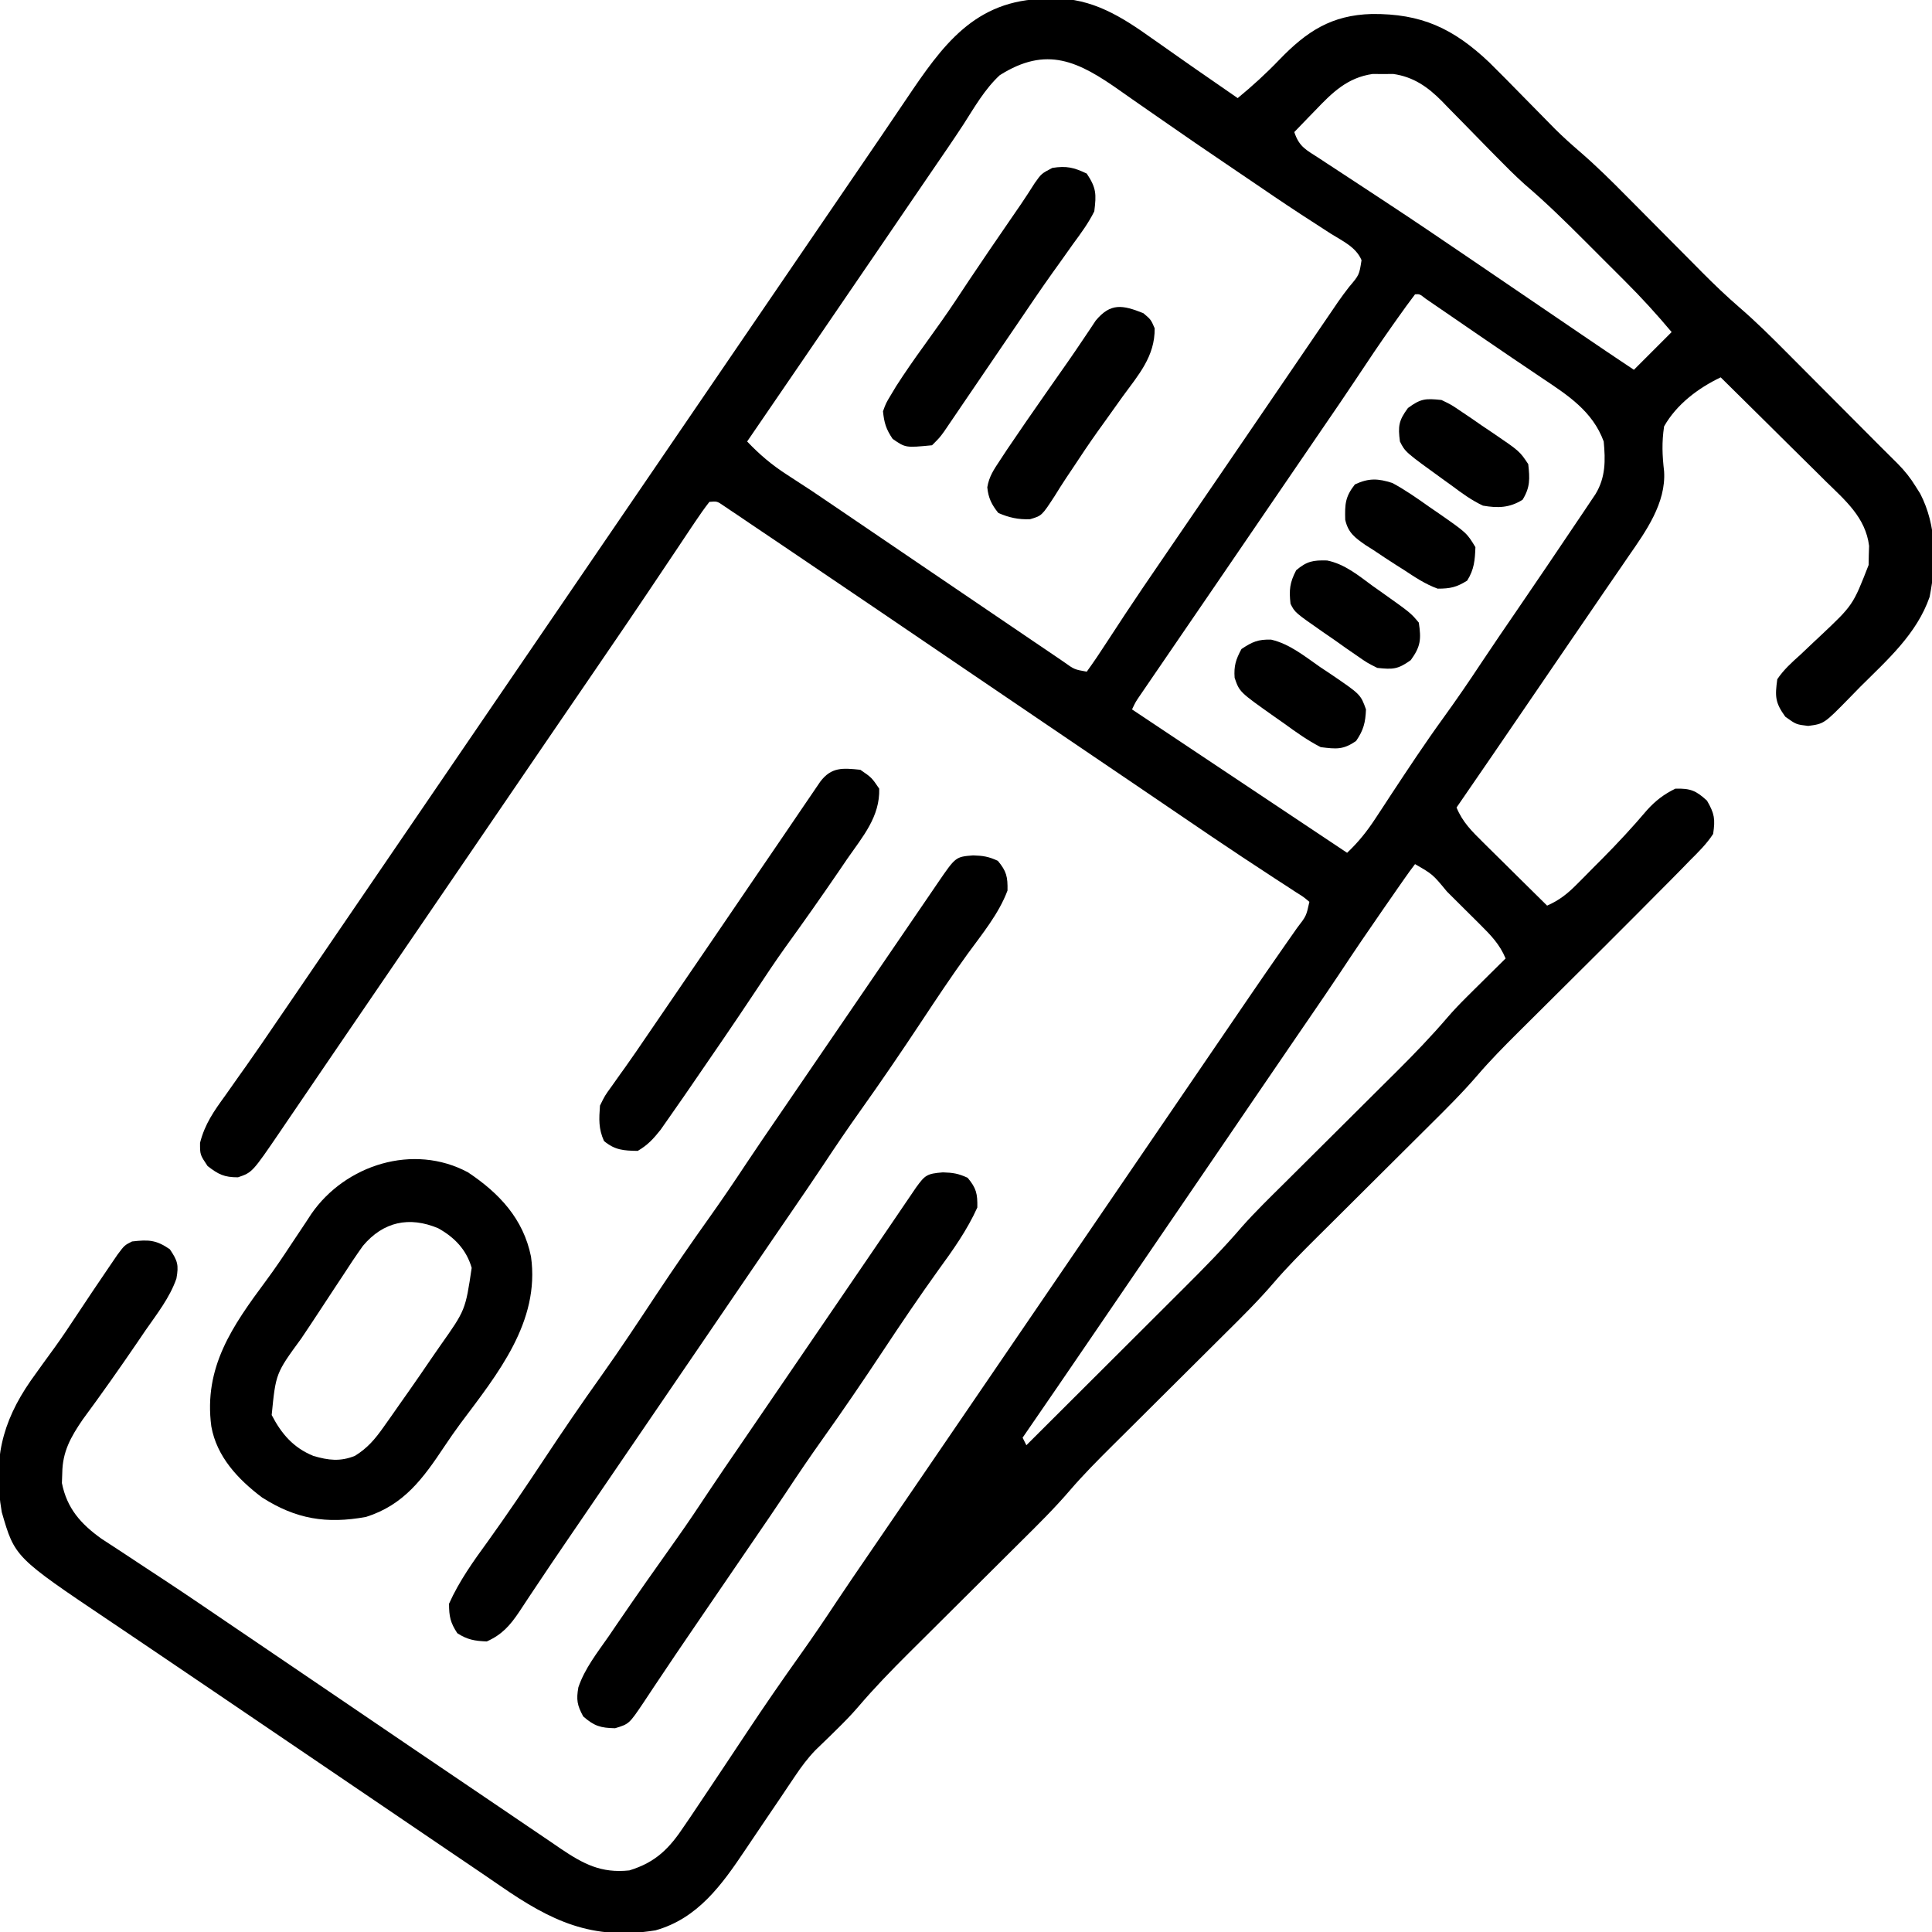 <?xml version="1.0" encoding="UTF-8"?>
<svg version="1.1" xmlns="http://www.w3.org/2000/svg" width="512" height="512">
<path d="M0 0 C0.713 -0.029 1.427 -0.058 2.162 -0.088 C12.344 -0.206 20.203 4.75 28.25 10.5 C29.064 11.069 29.878 11.639 30.716 12.225 C32.353 13.371 33.987 14.521 35.618 15.675 C38.366 17.615 41.132 19.528 43.901 21.437 C46.251 23.056 48.594 24.684 50.938 26.312 C54.84 23.104 58.46 19.806 61.959 16.157 C69.208 8.632 75.773 4.311 86.471 4.02 C99.585 3.895 108.07 7.807 117.607 16.842 C120.586 19.777 123.513 22.761 126.438 25.75 C127.94 27.28 129.444 28.809 130.951 30.335 C132.319 31.72 133.682 33.111 135.045 34.502 C137.211 36.658 139.473 38.668 141.787 40.664 C146.009 44.324 149.95 48.214 153.875 52.188 C154.962 53.28 154.962 53.28 156.07 54.394 C159.133 57.473 162.19 60.558 165.247 63.643 C167.496 65.91 169.748 68.174 172 70.438 C172.677 71.123 173.355 71.809 174.052 72.515 C177.249 75.728 180.485 78.833 183.917 81.794 C188.209 85.498 192.207 89.455 196.199 93.477 C196.953 94.232 197.707 94.987 198.483 95.765 C200.866 98.153 203.246 100.545 205.625 102.938 C207.232 104.55 208.84 106.162 210.447 107.773 C214.031 111.368 217.614 114.963 221.193 118.563 C222.734 120.108 224.283 121.644 225.834 123.179 C227.749 125.121 229.201 126.936 230.625 129.25 C231.219 130.192 231.219 130.192 231.824 131.152 C236.186 139.616 236.123 149.313 234.309 158.496 C230.919 168.293 223.121 175.172 215.938 182.312 C214.988 183.283 214.039 184.256 213.094 185.23 C206.341 192.125 206.341 192.125 202.125 192.688 C198.938 192.312 198.938 192.312 196.062 190.25 C193.35 186.501 193.31 184.87 193.938 180.312 C195.629 177.799 197.75 175.888 200 173.875 C201.198 172.744 202.395 171.611 203.59 170.477 C204.458 169.665 204.458 169.665 205.343 168.837 C213.996 160.689 213.996 160.689 218.141 150.043 C218.156 149.204 218.172 148.365 218.188 147.5 C218.213 146.669 218.239 145.837 218.266 144.98 C217.339 137.449 211.911 132.89 206.77 127.852 C205.975 127.061 205.18 126.27 204.361 125.456 C201.831 122.943 199.291 120.44 196.75 117.938 C195.029 116.231 193.308 114.524 191.588 112.816 C187.379 108.64 183.162 104.473 178.938 100.312 C172.965 103.168 167.25 107.464 163.938 113.312 C163.31 117.61 163.448 120.919 163.941 125.223 C164.483 133.603 159.091 141.161 154.5 147.75 C153.977 148.517 153.454 149.285 152.915 150.075 C151.264 152.494 149.601 154.903 147.938 157.312 C146.887 158.85 145.837 160.387 144.789 161.926 C142.652 165.059 140.51 168.189 138.363 171.316 C134.667 176.702 130.99 182.101 127.312 187.5 C121.212 196.454 115.086 205.391 108.938 214.312 C110.522 218.176 112.997 220.601 115.945 223.516 C116.431 223.998 116.916 224.481 117.416 224.978 C118.96 226.511 120.511 228.037 122.062 229.562 C123.114 230.604 124.165 231.645 125.215 232.688 C127.784 235.234 130.359 237.775 132.938 240.312 C136.168 238.893 138.32 237.176 140.801 234.68 C141.523 233.955 142.246 233.231 142.99 232.484 C143.736 231.726 144.482 230.968 145.25 230.188 C145.984 229.453 146.718 228.718 147.475 227.961 C151.626 223.776 155.603 219.5 159.413 215.001 C161.687 212.483 163.892 210.803 166.938 209.312 C170.926 209.233 172.375 209.795 175.312 212.5 C177.305 215.948 177.52 217.374 176.938 221.312 C175.23 223.949 173.064 226.071 170.844 228.281 C170.182 228.963 169.519 229.645 168.837 230.348 C166.554 232.687 164.248 235.001 161.938 237.312 C160.187 239.077 158.437 240.841 156.688 242.605 C150.959 248.363 145.201 254.09 139.438 259.812 C136.47 262.759 133.503 265.707 130.54 268.659 C128.714 270.477 126.886 272.294 125.054 274.108 C121.416 277.732 117.839 281.355 114.496 285.254 C110.467 289.942 106.095 294.268 101.707 298.618 C100.182 300.131 98.659 301.647 97.138 303.163 C93.361 306.926 89.579 310.684 85.798 314.442 C82.59 317.63 79.384 320.82 76.182 324.012 C74.695 325.492 73.206 326.969 71.717 328.445 C67.84 332.309 64.002 336.156 60.438 340.312 C56.432 344.984 52.075 349.288 47.707 353.618 C46.182 355.131 44.659 356.647 43.138 358.163 C39.361 361.926 35.579 365.684 31.798 369.442 C28.59 372.63 25.384 375.82 22.182 379.012 C20.695 380.492 19.206 381.969 17.717 383.445 C13.84 387.309 10.002 391.156 6.438 395.312 C2.432 399.984 -1.925 404.288 -6.293 408.618 C-7.818 410.131 -9.341 411.647 -10.862 413.163 C-14.639 416.926 -18.421 420.684 -22.202 424.442 C-25.41 427.63 -28.616 430.82 -31.818 434.012 C-33.305 435.492 -34.794 436.969 -36.283 438.445 C-40.921 443.067 -45.436 447.724 -49.684 452.708 C-51.446 454.759 -53.321 456.669 -55.25 458.562 C-55.883 459.186 -56.516 459.81 -57.168 460.453 C-58.428 461.689 -59.696 462.916 -60.973 464.134 C-63.067 466.318 -64.701 468.513 -66.383 471.023 C-66.996 471.932 -67.608 472.841 -68.24 473.777 C-68.883 474.738 -69.525 475.698 -70.188 476.688 C-71.536 478.676 -72.885 480.665 -74.234 482.652 C-76.026 485.297 -77.815 487.943 -79.592 490.598 C-85.764 499.805 -92.133 508.726 -103.352 511.875 C-120.201 514.594 -130.995 509.43 -144.548 500.046 C-148.005 497.663 -151.482 495.311 -154.959 492.958 C-155.815 492.379 -155.815 492.379 -156.688 491.787 C-157.271 491.393 -157.854 490.998 -158.455 490.591 C-161.507 488.523 -164.556 486.451 -167.605 484.379 C-174.177 479.914 -180.751 475.452 -187.326 470.991 C-190.238 469.015 -193.15 467.039 -196.062 465.062 C-197.229 464.271 -198.396 463.479 -199.562 462.688 C-206.562 457.938 -206.562 457.938 -208.312 456.75 C-209.48 455.958 -210.647 455.166 -211.815 454.373 C-214.717 452.404 -217.619 450.434 -220.521 448.464 C-225.942 444.783 -231.366 441.106 -236.799 437.443 C-239.34 435.73 -241.879 434.015 -244.418 432.299 C-245.618 431.489 -246.819 430.68 -248.02 429.873 C-273.136 412.992 -273.136 412.992 -276.59 401.059 C-278.924 387.499 -276.679 377.375 -268.895 366.173 C-266.795 363.206 -264.656 360.269 -262.515 357.331 C-260.564 354.62 -258.713 351.851 -256.875 349.062 C-254.008 344.73 -251.12 340.413 -248.188 336.125 C-247.448 335.038 -246.708 333.952 -245.945 332.832 C-244.062 330.312 -244.062 330.312 -242.062 329.312 C-237.708 328.82 -235.721 328.86 -232.062 331.375 C-229.976 334.44 -229.665 335.567 -230.309 339.138 C-232.063 344.2 -235.47 348.508 -238.5 352.875 C-239.585 354.471 -239.585 354.471 -240.692 356.099 C-245.393 362.986 -250.188 369.803 -255.145 376.508 C-258.306 381.131 -260.496 385.01 -260.562 390.688 C-260.593 391.561 -260.624 392.435 -260.656 393.336 C-259.319 400.04 -255.675 404.155 -250.195 408.074 C-248.203 409.399 -246.2 410.706 -244.188 412 C-242.514 413.106 -240.841 414.212 -239.169 415.32 C-237.381 416.503 -235.588 417.678 -233.794 418.853 C-227.997 422.661 -222.271 426.573 -216.535 430.472 C-213.89 432.269 -211.242 434.062 -208.594 435.855 C-201.243 440.831 -193.901 445.819 -186.562 450.812 C-173.902 459.426 -161.235 468.031 -148.546 476.603 C-145.608 478.589 -142.671 480.577 -139.74 482.574 C-136.831 484.556 -133.916 486.529 -131 488.5 C-130.168 489.07 -129.336 489.64 -128.479 490.227 C-122.454 494.281 -117.776 496.787 -110.285 495.992 C-103.168 493.816 -99.589 490.068 -95.625 484.062 C-95.125 483.332 -94.626 482.601 -94.111 481.848 C-92.411 479.347 -90.735 476.832 -89.062 474.312 C-87.759 472.359 -86.456 470.406 -85.152 468.453 C-83.1 465.373 -81.049 462.292 -79.004 459.207 C-74.473 452.38 -69.83 445.649 -65.076 438.976 C-61.698 434.231 -58.436 429.423 -55.227 424.562 C-52.519 420.497 -49.762 416.466 -47 412.438 C-42.178 405.402 -37.365 398.361 -32.562 391.312 C-27.903 384.475 -23.237 377.64 -18.562 370.812 C-11.381 360.323 -4.222 349.818 2.938 339.312 C10.624 328.034 18.313 316.757 26.024 305.495 C30.169 299.439 34.305 293.377 38.438 287.312 C43.182 280.351 47.931 273.391 52.688 266.438 C53.212 265.67 53.736 264.902 54.276 264.112 C56.898 260.277 59.532 256.453 62.191 252.645 C62.707 251.904 63.222 251.163 63.753 250.4 C64.728 249 65.706 247.603 66.688 246.209 C69.12 243.059 69.12 243.059 69.938 239.312 C68.395 238.008 68.395 238.008 66.328 236.723 C65.526 236.196 64.724 235.669 63.897 235.127 C63.003 234.549 62.109 233.971 61.188 233.375 C59.241 232.098 57.296 230.819 55.352 229.539 C53.786 228.511 53.786 228.511 52.188 227.462 C46.612 223.775 41.089 220.011 35.562 216.25 C33.78 215.038 31.998 213.827 30.215 212.616 C28.996 211.788 27.778 210.96 26.559 210.131 C20.119 205.755 13.672 201.389 7.224 197.024 C-2.712 190.297 -12.642 183.563 -22.562 176.812 C-36.453 167.362 -50.354 157.927 -64.275 148.521 C-66 147.355 -67.725 146.187 -69.45 145.019 C-72.422 143.007 -75.397 141.003 -78.375 139 C-79.24 138.413 -80.106 137.826 -80.997 137.222 C-81.778 136.699 -82.559 136.176 -83.363 135.637 C-84.035 135.184 -84.707 134.731 -85.4 134.264 C-87.032 133.147 -87.032 133.147 -89.062 133.312 C-90.411 135.041 -91.669 136.841 -92.887 138.664 C-93.265 139.226 -93.643 139.788 -94.033 140.366 C-95.278 142.219 -96.514 144.078 -97.75 145.938 C-98.612 147.223 -99.475 148.508 -100.338 149.793 C-102.087 152.395 -103.833 155 -105.577 157.606 C-109 162.717 -112.467 167.797 -115.938 172.875 C-117.154 174.658 -118.37 176.44 -119.586 178.223 C-123.438 183.864 -127.296 189.501 -131.154 195.138 C-137.804 204.853 -144.432 214.584 -151.062 224.312 C-158.749 235.591 -166.438 246.868 -174.149 258.13 C-178.294 264.186 -182.429 270.248 -186.562 276.312 C-187.819 278.155 -189.076 279.997 -190.332 281.84 C-192.812 285.476 -195.288 289.114 -197.762 292.754 C-198.924 294.461 -200.087 296.168 -201.25 297.875 C-201.779 298.654 -202.307 299.433 -202.852 300.236 C-210.207 311.021 -210.207 311.021 -214 312.312 C-217.665 312.312 -219.193 311.544 -222.062 309.312 C-224.062 306.312 -224.062 306.312 -224.047 303.172 C-222.761 298.13 -220.339 294.736 -217.312 290.562 C-216.117 288.866 -214.922 287.169 -213.727 285.473 C-213.115 284.613 -212.503 283.753 -211.872 282.868 C-209.094 278.945 -206.392 274.973 -203.688 271 C-202.607 269.42 -201.526 267.841 -200.445 266.262 C-196.173 260.014 -191.911 253.759 -187.649 247.505 C-183.626 241.603 -179.597 235.706 -175.562 229.812 C-168.381 219.323 -161.222 208.818 -154.062 198.312 C-146.376 187.034 -138.687 175.757 -130.976 164.495 C-126.831 158.439 -122.695 152.377 -118.562 146.312 C-113.902 139.475 -109.237 132.64 -104.562 125.812 C-97.381 115.323 -90.222 104.818 -83.062 94.312 C-75.378 83.036 -67.69 71.762 -59.98 60.502 C-56.438 55.327 -52.904 50.148 -49.373 44.966 C-47.465 42.166 -45.555 39.368 -43.645 36.57 C-41.4 33.282 -39.168 29.986 -36.949 26.68 C-27.297 12.342 -18.786 0.245 0 0 Z M-12.125 20.25 C-16.114 23.958 -18.807 28.721 -21.729 33.27 C-24.46 37.454 -27.303 41.564 -30.125 45.688 C-31.436 47.608 -32.748 49.529 -34.059 51.449 C-34.721 52.419 -35.383 53.389 -36.066 54.388 C-38.648 58.17 -41.226 61.954 -43.805 65.738 C-50.663 75.8 -57.533 85.854 -64.413 95.902 C-67.401 100.268 -70.388 104.634 -73.375 109 C-74.475 110.608 -75.576 112.216 -76.676 113.824 C-77.138 114.499 -77.6 115.174 -78.075 115.87 C-78.401 116.346 -78.727 116.822 -79.062 117.312 C-75.788 120.752 -72.55 123.503 -68.562 126.074 C-67.507 126.763 -66.451 127.452 -65.363 128.162 C-64.274 128.871 -63.185 129.581 -62.062 130.312 C-59.955 131.731 -57.851 133.154 -55.75 134.582 C-54.669 135.316 -53.587 136.05 -52.473 136.807 C-51.918 137.184 -51.363 137.562 -50.79 137.951 C-49.003 139.165 -47.215 140.38 -45.427 141.594 C-40.378 145.022 -35.33 148.451 -30.283 151.881 C-23.212 156.685 -16.139 161.486 -9.061 166.28 C-7.179 167.555 -5.299 168.832 -3.419 170.11 C-1.262 171.578 0.9 173.04 3.062 174.5 C3.654 174.904 4.245 175.308 4.855 175.725 C7.648 177.73 7.648 177.73 10.938 178.312 C12.754 175.805 14.451 173.289 16.125 170.688 C17.212 169.027 18.301 167.366 19.391 165.707 C20.256 164.386 20.256 164.386 21.139 163.038 C24.167 158.449 27.271 153.913 30.375 149.375 C31.009 148.446 31.644 147.517 32.298 146.56 C34.176 143.81 36.057 141.061 37.938 138.312 C38.496 137.496 39.054 136.68 39.629 135.839 C41.76 132.725 43.891 129.61 46.023 126.496 C50.169 120.44 54.304 114.377 58.438 108.312 C63.31 101.165 68.183 94.018 73.062 86.875 C73.583 86.113 74.103 85.35 74.639 84.564 C75.378 83.483 75.378 83.483 76.133 82.379 C76.831 81.35 76.831 81.35 77.544 80.301 C78.479 78.966 79.449 77.654 80.448 76.367 C83.151 73.184 83.151 73.184 83.758 69.258 C82.287 65.77 78.726 64.195 75.625 62.25 C73.969 61.179 72.314 60.106 70.66 59.031 C69.746 58.441 68.833 57.85 67.891 57.242 C62.994 54.043 58.163 50.745 53.329 47.452 C51.552 46.243 49.773 45.038 47.994 43.834 C42.357 40.017 36.735 36.183 31.156 32.282 C28.633 30.52 26.103 28.768 23.572 27.017 C22.372 26.183 21.175 25.343 19.982 24.498 C8.693 16.501 0.341 12.364 -12.125 20.25 Z M71.562 29.5 C71.017 30.059 70.472 30.618 69.91 31.193 C68.579 32.56 67.257 33.935 65.938 35.312 C67.273 39.319 69.095 40.014 72.613 42.312 C73.201 42.7 73.79 43.088 74.396 43.488 C75.672 44.328 76.951 45.165 78.232 45.999 C80.971 47.782 83.698 49.582 86.426 51.382 C87.839 52.313 89.251 53.243 90.665 54.173 C97.571 58.717 104.416 63.348 111.25 68 C112.398 68.781 113.547 69.561 114.695 70.342 C117.536 72.274 120.377 74.207 123.216 76.141 C127.306 78.925 131.398 81.707 135.489 84.49 C137.642 85.954 139.794 87.418 141.947 88.884 C146.596 92.048 151.249 95.206 155.938 98.312 C159.238 95.013 162.537 91.713 165.938 88.312 C162.032 83.672 158.022 79.248 153.727 74.969 C153.155 74.396 152.583 73.823 151.994 73.233 C150.793 72.032 149.592 70.832 148.389 69.633 C146.57 67.82 144.758 66.002 142.945 64.184 C137.764 59 132.583 53.916 126.999 49.164 C124.265 46.708 121.693 44.103 119.117 41.484 C118.605 40.964 118.092 40.444 117.564 39.908 C115.439 37.746 113.317 35.582 111.205 33.408 C109.641 31.802 108.067 30.205 106.492 28.609 C106.023 28.122 105.554 27.634 105.071 27.132 C101.301 23.333 97.52 20.682 92.156 19.914 C91.259 19.922 90.362 19.93 89.438 19.938 C88.54 19.93 87.643 19.922 86.719 19.914 C80.019 20.874 76.029 24.818 71.562 29.5 Z M97.938 78.312 C96.374 80.373 94.864 82.448 93.375 84.562 C92.921 85.203 92.467 85.843 91.999 86.503 C88.638 91.266 85.385 96.093 82.172 100.957 C79.45 105.064 76.661 109.124 73.875 113.188 C69.053 120.223 64.24 127.264 59.438 134.312 C54.778 141.15 50.112 147.985 45.438 154.812 C43.851 157.131 42.264 159.45 40.678 161.769 C39.429 163.594 38.181 165.418 36.932 167.243 C34.849 170.286 32.768 173.33 30.688 176.375 C30.031 177.334 29.374 178.293 28.697 179.281 C28.091 180.169 27.484 181.058 26.859 181.973 C26.319 182.763 25.778 183.553 25.222 184.367 C23.906 186.276 23.906 186.276 22.938 188.312 C23.705 188.824 24.472 189.336 25.263 189.863 C43.488 202.013 61.713 214.163 79.938 226.312 C82.931 223.488 85.226 220.605 87.477 217.164 C88.135 216.165 88.793 215.167 89.471 214.138 C90.161 213.082 90.851 212.026 91.562 210.938 C96.09 204.073 100.61 197.221 105.438 190.562 C108.931 185.738 112.285 180.843 115.566 175.871 C118.681 171.172 121.88 166.529 125.062 161.875 C130.34 154.144 135.599 146.4 140.812 138.625 C141.714 137.289 141.714 137.289 142.633 135.926 C143.185 135.101 143.736 134.276 144.305 133.426 C144.791 132.702 145.276 131.978 145.777 131.232 C148.458 126.798 148.411 122.334 147.938 117.312 C144.994 109.258 138.346 105.006 131.5 100.438 C129.816 99.301 128.133 98.164 126.449 97.027 C125.118 96.132 125.118 96.132 123.759 95.218 C120.774 93.202 117.802 91.168 114.832 89.129 C113.829 88.441 112.826 87.753 111.793 87.044 C109.823 85.693 107.853 84.34 105.885 82.987 C104.992 82.376 104.099 81.766 103.18 81.137 C102.384 80.591 101.589 80.045 100.769 79.483 C99.159 78.223 99.159 78.223 97.938 78.312 Z M97.938 229.312 C96.941 230.602 95.99 231.928 95.059 233.266 C94.471 234.106 93.884 234.947 93.279 235.813 C92.651 236.72 92.022 237.628 91.375 238.562 C90.733 239.485 90.091 240.407 89.43 241.357 C85.567 246.921 81.763 252.516 78.031 258.168 C75.347 262.199 72.613 266.193 69.875 270.188 C69.323 270.993 68.771 271.798 68.202 272.628 C67.354 273.866 67.354 273.866 66.488 275.129 C62.838 280.455 59.199 285.789 55.562 291.125 C54.938 292.041 54.314 292.957 53.67 293.901 C51.759 296.705 49.848 299.509 47.938 302.312 C40.253 313.589 32.565 324.863 24.855 336.123 C20.666 342.243 16.488 348.371 12.312 354.5 C6.211 363.454 0.086 372.391 -6.062 381.312 C-5.732 381.973 -5.402 382.632 -5.062 383.312 C1.6 376.674 8.259 370.032 14.915 363.387 C18.006 360.301 21.098 357.216 24.193 354.133 C27.184 351.152 30.173 348.17 33.16 345.185 C34.295 344.052 35.431 342.92 36.567 341.789 C41.935 336.445 47.215 331.093 52.141 325.333 C55.645 321.393 59.425 317.718 63.168 314.007 C64.693 312.494 66.216 310.978 67.737 309.462 C71.514 305.699 75.296 301.941 79.077 298.183 C82.285 294.995 85.491 291.805 88.693 288.613 C90.18 287.133 91.669 285.656 93.158 284.18 C97.784 279.57 102.271 274.915 106.521 269.956 C108.167 268.046 109.893 266.242 111.684 264.469 C112.293 263.863 112.902 263.257 113.529 262.633 C114.138 262.032 114.747 261.431 115.375 260.812 C116.011 260.181 116.647 259.549 117.303 258.898 C118.845 257.367 120.391 255.84 121.938 254.312 C120.376 250.56 118.047 248.178 115.184 245.328 C114.492 244.637 114.492 244.637 113.787 243.933 C112.817 242.966 111.844 242.001 110.869 241.039 C109.371 239.559 107.881 238.071 106.393 236.582 C102.633 232.018 102.633 232.018 97.938 229.312 Z M-8.062 384.312 C-8.062 387.312 -8.062 387.312 -8.062 387.312 Z " fill="#000000" transform="translate(277.062,-0.313)"/>
<path d="M0 0 C2.668 0.082 4.101 0.301 6.562 1.438 C8.873 4.21 9.192 5.674 9.125 9.312 C6.807 15.501 2.403 20.817 -1.451 26.11 C-5.72 32.004 -9.734 38.057 -13.75 44.125 C-19.003 52.054 -24.342 59.902 -29.861 67.648 C-33.239 72.393 -36.501 77.202 -39.711 82.062 C-42.418 86.128 -45.176 90.159 -47.938 94.188 C-49.066 95.835 -50.195 97.482 -51.324 99.129 C-51.905 99.976 -52.485 100.823 -53.083 101.696 C-56.145 106.168 -59.198 110.646 -62.25 115.125 C-62.874 116.041 -63.499 116.957 -64.142 117.901 C-66.053 120.705 -67.964 123.509 -69.875 126.312 C-77.56 137.589 -85.248 148.863 -92.957 160.123 C-96.499 165.298 -100.035 170.478 -103.565 175.661 C-104.845 177.538 -106.125 179.415 -107.408 181.29 C-110.328 185.563 -113.235 189.842 -116.094 194.156 C-116.588 194.895 -117.082 195.633 -117.591 196.394 C-118.498 197.75 -119.398 199.112 -120.288 200.479 C-122.725 204.102 -124.855 206.519 -128.875 208.312 C-132.023 208.187 -134.045 207.856 -136.688 206.125 C-138.52 203.328 -138.875 201.698 -138.875 198.312 C-136.216 192.353 -132.393 187.003 -128.562 181.75 C-123.506 174.707 -118.66 167.542 -113.875 160.312 C-108.851 152.728 -103.745 145.224 -98.453 137.824 C-93.406 130.729 -88.623 123.461 -83.814 116.202 C-79.282 109.378 -74.642 102.647 -69.888 95.976 C-66.51 91.231 -63.249 86.423 -60.039 81.562 C-57.332 77.497 -54.574 73.466 -51.812 69.438 C-46.99 62.402 -42.178 55.361 -37.375 48.312 C-31.068 39.058 -24.752 29.81 -18.421 20.572 C-16.842 18.264 -15.267 15.955 -13.691 13.645 C-12.69 12.18 -11.689 10.715 -10.688 9.25 C-10.23 8.577 -9.772 7.903 -9.3 7.209 C-4.618 0.372 -4.618 0.372 0 0 Z " fill="#000000" transform="translate(257.875,226.688)"/>
<path d="M0 0 C8.302 5.529 14.681 12.321 16.707 22.332 C19.149 39.627 7.808 53.492 -2.012 66.598 C-3.482 68.602 -4.887 70.608 -6.262 72.676 C-11.884 81.12 -16.947 88.137 -27.012 91.324 C-37.491 93.235 -45.595 91.909 -54.582 86.156 C-60.933 81.368 -66.591 75.351 -68.012 67.324 C-70.092 51.641 -62.393 40.703 -53.5 28.715 C-51.14 25.532 -48.938 22.261 -46.762 18.949 C-45.512 17.074 -44.262 15.199 -43.012 13.324 C-42.513 12.561 -42.014 11.798 -41.5 11.012 C-32.511 -1.992 -14.468 -7.765 0 0 Z M-27.821 19.473 C-29.732 22.15 -31.541 24.873 -33.324 27.637 C-34.296 29.104 -34.296 29.104 -35.288 30.601 C-36.592 32.572 -37.891 34.548 -39.183 36.528 C-40.828 39.044 -42.493 41.545 -44.172 44.039 C-50.923 53.266 -50.923 53.266 -52.012 64.324 C-49.419 69.317 -46.259 73.005 -40.973 75.152 C-36.992 76.329 -33.851 76.711 -29.949 75.137 C-26.595 73.059 -24.624 70.709 -22.355 67.5 C-21.66 66.519 -20.964 65.538 -20.248 64.527 C-19.51 63.47 -18.772 62.413 -18.012 61.324 C-17.24 60.23 -16.468 59.135 -15.696 58.041 C-13.696 55.196 -11.727 52.33 -9.773 49.453 C-8.968 48.276 -8.156 47.103 -7.338 45.935 C-0.673 36.504 -0.673 36.504 0.988 25.324 C-0.395 20.508 -3.557 17.23 -7.887 14.824 C-15.572 11.594 -22.442 13.084 -27.821 19.473 Z " fill="#000000" transform="translate(124.012,310.676)"/>
<path d="M0 0 C2.668 0.082 4.101 0.301 6.562 1.438 C8.873 4.21 9.192 5.674 9.125 9.312 C6.449 15.269 2.645 20.619 -1.188 25.875 C-6.244 32.918 -11.091 40.083 -15.875 47.312 C-21.086 55.18 -26.386 62.964 -31.862 70.649 C-35.24 75.394 -38.501 80.202 -41.711 85.062 C-44.418 89.128 -47.176 93.159 -49.938 97.188 C-54.16 103.347 -58.377 109.511 -62.581 115.683 C-63.854 117.551 -65.128 119.419 -66.404 121.286 C-69.334 125.573 -72.252 129.868 -75.129 134.191 C-75.628 134.934 -76.126 135.677 -76.64 136.443 C-77.559 137.813 -78.472 139.187 -79.375 140.567 C-83.163 146.183 -83.163 146.183 -86.875 147.312 C-90.736 147.232 -92.384 146.74 -95.312 144.188 C-96.931 141.21 -97.178 139.77 -96.604 136.476 C-94.919 131.476 -91.547 127.236 -88.562 122.938 C-87.841 121.877 -87.119 120.816 -86.375 119.724 C-81.156 112.082 -75.834 104.513 -70.465 96.977 C-67.566 92.897 -64.796 88.738 -62.039 84.562 C-59.332 80.497 -56.574 76.466 -53.812 72.438 C-48.99 65.402 -44.178 58.361 -39.375 51.312 C-34.149 43.644 -28.918 35.978 -23.673 28.323 C-20.857 24.212 -18.047 20.097 -15.246 15.977 C-14.651 15.102 -14.055 14.228 -13.442 13.327 C-12.297 11.645 -11.153 9.961 -10.011 8.277 C-9.498 7.524 -8.985 6.771 -8.457 5.996 C-7.78 4.999 -7.78 4.999 -7.089 3.982 C-4.717 0.72 -4.249 0.343 0 0 Z " fill="#000000" transform="translate(249.875,310.688)"/>
<path d="M0 0 C3 2.062 3 2.062 5 5 C5.225 12.429 0.642 17.683 -3.438 23.562 C-4.165 24.631 -4.892 25.699 -5.641 26.8 C-10.289 33.605 -15.031 40.34 -19.863 47.016 C-22.541 50.755 -25.078 54.577 -27.613 58.414 C-33.311 67.008 -39.156 75.505 -45 84 C-45.525 84.764 -46.051 85.528 -46.592 86.315 C-47.949 88.278 -49.315 90.235 -50.688 92.188 C-51.434 93.254 -52.18 94.32 -52.949 95.418 C-54.848 97.809 -56.367 99.473 -59 101 C-62.716 100.935 -65.047 100.799 -67.938 98.375 C-69.411 95.08 -69.259 92.587 -69 89 C-67.707 86.359 -67.707 86.359 -65.812 83.75 C-64.71 82.192 -64.71 82.192 -63.586 80.602 C-63.173 80.03 -62.76 79.458 -62.335 78.868 C-60.362 76.107 -58.459 73.299 -56.55 70.494 C-54.889 68.054 -53.221 65.618 -51.551 63.184 C-47.9 57.857 -44.262 52.523 -40.625 47.188 C-40.003 46.276 -39.382 45.364 -38.741 44.425 C-35.504 39.674 -32.267 34.924 -29.031 30.172 C-25.907 25.584 -22.779 20.999 -19.648 16.416 C-18.138 14.202 -16.633 11.984 -15.129 9.766 C-14.315 8.573 -13.502 7.38 -12.688 6.188 C-12.011 5.191 -11.334 4.195 -10.637 3.168 C-7.673 -0.758 -4.723 -0.48 0 0 Z " fill="#000000" transform="translate(228,204)"/>
<path d="M0 0 C2.552 3.827 2.56 5.445 2 10 C0.471 13.093 -1.519 15.79 -3.562 18.562 C-4.762 20.251 -5.962 21.94 -7.16 23.629 C-7.791 24.507 -8.421 25.385 -9.071 26.29 C-12.288 30.809 -15.388 35.408 -18.5 40 C-19.753 41.839 -21.007 43.677 -22.262 45.516 C-24.768 49.19 -27.27 52.868 -29.77 56.547 C-30.95 58.281 -32.131 60.016 -33.312 61.75 C-33.858 62.554 -34.403 63.359 -34.965 64.188 C-35.468 64.925 -35.97 65.662 -36.488 66.422 C-36.927 67.067 -37.366 67.713 -37.818 68.378 C-39 70 -39 70 -41 72 C-48.019 72.679 -48.019 72.679 -51.438 70.312 C-53.189 67.721 -53.678 66.097 -54 63 C-53.208 60.835 -53.208 60.835 -51.926 58.707 C-51.459 57.928 -50.992 57.149 -50.51 56.346 C-48.172 52.714 -45.722 49.184 -43.188 45.688 C-42.116 44.19 -41.046 42.691 -39.977 41.191 C-39.463 40.471 -38.949 39.751 -38.419 39.008 C-35.936 35.495 -33.576 31.903 -31.207 28.312 C-27.711 23.065 -24.135 17.871 -20.567 12.672 C-20.034 11.896 -19.502 11.12 -18.953 10.32 C-18.443 9.58 -17.934 8.84 -17.409 8.077 C-16.167 6.246 -14.975 4.391 -13.789 2.523 C-12 0 -12 0 -9.125 -1.5 C-5.388 -2.098 -3.398 -1.622 0 0 Z " fill="#000000" transform="translate(288,46)"/>
<path d="M0 0 C2 1.688 2 1.688 3 4 C3.089 11.468 -1.311 16.362 -5.562 22.188 C-7.031 24.244 -8.498 26.301 -9.965 28.359 C-10.667 29.337 -11.37 30.315 -12.093 31.322 C-14.344 34.484 -16.498 37.691 -18.625 40.938 C-19.215 41.818 -19.806 42.698 -20.414 43.605 C-21.48 45.214 -22.516 46.843 -23.523 48.488 C-26.913 53.681 -26.913 53.681 -30.008 54.59 C-33.093 54.732 -35.62 54.165 -38.438 52.938 C-40.191 50.763 -41.103 48.934 -41.356 46.127 C-40.871 43.23 -39.606 41.419 -37.988 38.973 C-37.03 37.517 -37.03 37.517 -36.052 36.032 C-32.74 31.139 -29.392 26.275 -26 21.438 C-25.327 20.474 -24.654 19.51 -23.961 18.518 C-22.627 16.608 -21.29 14.701 -19.949 12.796 C-18.641 10.92 -17.353 9.031 -16.082 7.129 C-15.477 6.232 -14.873 5.335 -14.25 4.41 C-13.719 3.608 -13.188 2.807 -12.641 1.981 C-8.696 -2.782 -5.524 -2.21 0 0 Z " fill="#000000" transform="translate(303,83)"/>
<path d="M0 0 C3.432 1.854 6.575 4.053 9.75 6.312 C10.599 6.895 11.449 7.477 12.324 8.076 C19.705 13.224 19.705 13.224 22 17 C21.88 20.428 21.667 22.947 19.812 25.875 C16.999 27.622 15.359 28 12 28 C8.693 26.808 5.923 24.932 3 23 C2.382 22.612 1.764 22.224 1.128 21.824 C-0.961 20.501 -3.013 19.132 -5.062 17.75 C-5.742 17.321 -6.422 16.892 -7.123 16.45 C-9.948 14.469 -11.738 13.188 -12.502 9.727 C-12.605 5.623 -12.534 3.679 -9.938 0.375 C-6.257 -1.348 -3.775 -1.213 0 0 Z " fill="#000000" transform="translate(369,128)"/>
<path d="M0 0 C2.577 1.238 2.577 1.238 5.109 2.957 C6.028 3.575 6.948 4.193 7.895 4.83 C8.837 5.484 9.779 6.138 10.75 6.812 C11.708 7.455 12.666 8.098 13.652 8.76 C20.707 13.561 20.707 13.561 23 17 C23.419 20.837 23.546 23.112 21.5 26.438 C18.032 28.605 14.936 28.68 11 28 C8.004 26.592 5.452 24.735 2.812 22.75 C2.127 22.259 1.442 21.768 0.736 21.262 C-9.6 13.801 -9.6 13.801 -11 11 C-11.54 6.947 -11.342 5.463 -8.875 2.125 C-5.439 -0.415 -4.178 -0.423 0 0 Z " fill="#000000" transform="translate(382,106)"/>
<path d="M0 0 C4.875 1.121 8.899 4.426 12.944 7.24 C14.374 8.192 14.374 8.192 15.833 9.162 C23.704 14.518 23.704 14.518 25.131 18.49 C24.985 21.991 24.49 23.966 22.506 26.865 C19.068 29.218 17.277 29.009 13.131 28.49 C9.646 26.708 6.543 24.477 3.381 22.178 C2.532 21.583 1.682 20.988 0.807 20.375 C-8.397 13.868 -8.397 13.868 -9.681 10.115 C-9.906 6.965 -9.364 5.257 -7.869 2.49 C-4.981 0.565 -3.436 -0.105 0 0 Z " fill="#000000" transform="translate(336.869,169.51)"/>
<path d="M0 0 C4.7 0.952 8.323 3.99 12.122 6.78 C12.967 7.375 13.812 7.97 14.682 8.583 C22.146 13.889 22.146 13.889 24.309 16.468 C24.962 20.878 24.822 22.758 22.184 26.405 C18.745 28.872 17.454 28.901 13.309 28.468 C10.624 27.123 10.624 27.123 7.946 25.257 C6.977 24.589 6.008 23.921 5.01 23.233 C4.016 22.527 3.021 21.821 1.997 21.093 C0.983 20.394 -0.031 19.695 -1.076 18.976 C-8.535 13.78 -8.535 13.78 -9.691 11.468 C-10.097 7.812 -9.905 5.879 -8.191 2.593 C-5.358 0.184 -3.673 -0.102 0 0 Z " fill="#000000" transform="translate(351.691,148.532)"/>
</svg>
